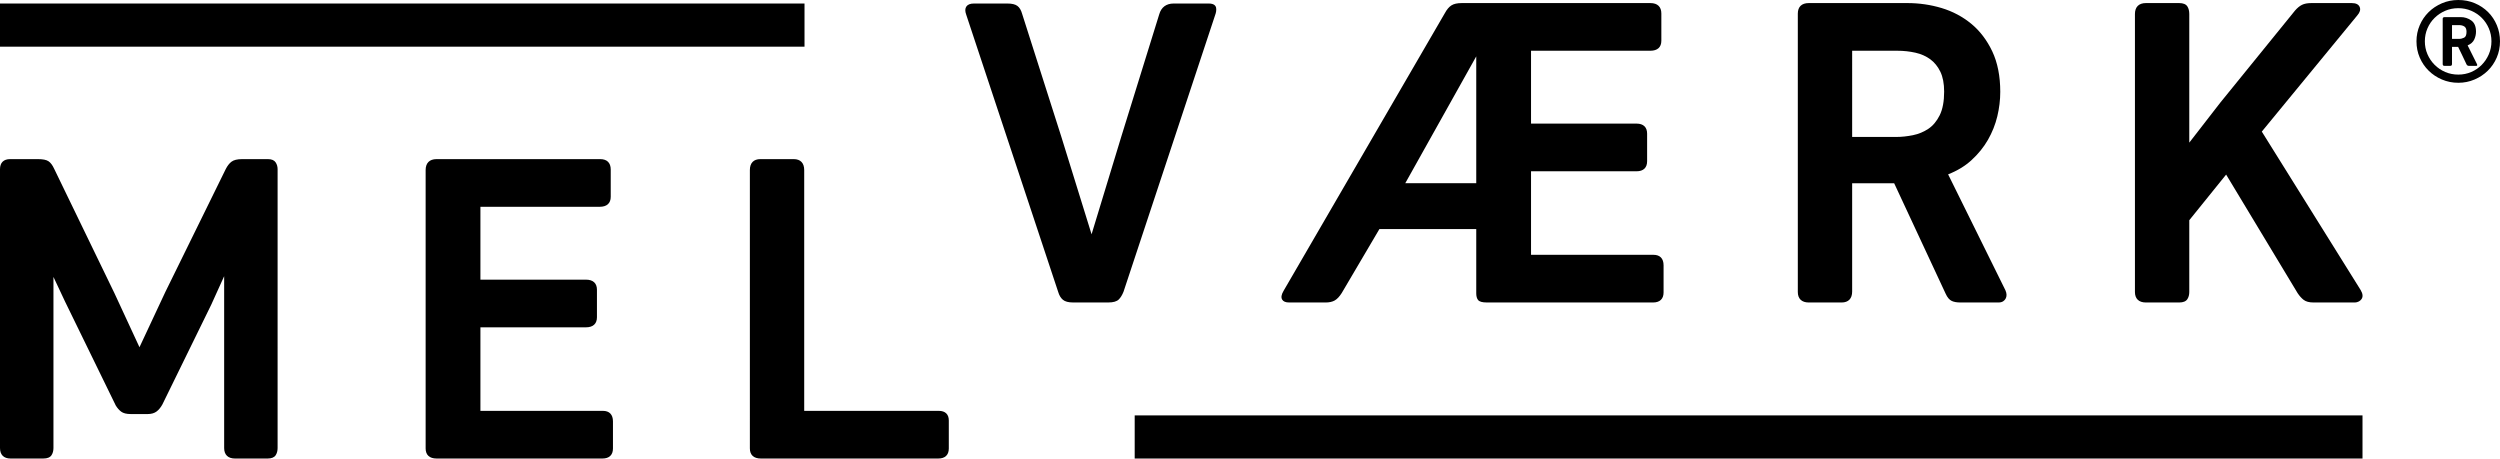 <?xml version="1.0" encoding="iso-8859-1"?>
<!-- Generator: Adobe Illustrator 25.2.1, SVG Export Plug-In . SVG Version: 6.00 Build 0)  -->
<svg version="1.1" id="Layer_1" xmlns="http://www.w3.org/2000/svg" xmlns:xlink="http://www.w3.org/1999/xlink" x="0px" y="0px"
	 viewBox="0 0 459.834 84.338" style="enable-background:new 0 0 459.834 84.338;" xml:space="preserve">
<g>
	<path d="M223.686,1.452c-0.062-0.367-0.348-0.804-1.352-0.804h-6.462c-1.362,0-2.279,0.688-2.649,1.981l-6.954,22.418
		l-5.492,18.047l-5.571-17.968L188.009,2.56c-0.186-0.68-0.479-1.174-0.873-1.469c-0.397-0.298-1.006-0.443-1.862-0.443h-6.136
		c-0.669,0-1.137,0.184-1.389,0.545c-0.254,0.364-0.263,0.873-0.031,1.502l16.931,51.038c0.185,0.615,0.472,1.089,0.855,1.407
		c0.4,0.334,1.014,0.496,1.876,0.496h6.463c0.93,0,1.565-0.184,1.942-0.56c0.335-0.335,0.624-0.804,0.868-1.415l16.847-50.871
		C223.688,2.297,223.75,1.847,223.686,1.452z"/>
	<path d="M237.14,55.637h6.708c0.663,0,1.222-0.127,1.659-0.377c0.439-0.251,0.856-0.693,1.282-1.362l6.926-11.759h17.817v11.814
		c0,0.525,0.105,0.92,0.32,1.206c0.247,0.33,0.769,0.478,1.691,0.478h30.514c1.244,0,1.93-0.656,1.93-1.848v-4.99
		c0-1.244-0.656-1.93-1.848-1.93h-22.531V31.504h19.422c1.244,0,1.93-0.656,1.93-1.849v-5.071c0-1.191-0.686-1.848-1.93-1.848
		h-19.422V9.333h21.958c1.297,0,2.012-0.65,2.012-1.832V2.48c0-1.234-0.715-1.914-2.012-1.914h-34.686
		c-0.845,0-1.474,0.14-1.921,0.428c-0.439,0.282-0.828,0.741-1.185,1.395l-29.696,51.131c-0.391,0.674-0.472,1.189-0.249,1.576
		C236.04,55.46,236.469,55.637,237.14,55.637z M271.532,10.368v23.33h-13.056L271.532,10.368z"/>
	<path d="M332.689,55.637h6.054c1.244,0,1.93-0.714,1.93-2.011V33.712h7.73l9.469,20.314c0.313,0.69,0.682,1.126,1.126,1.331
		c0.408,0.188,0.928,0.279,1.588,0.279h7.035c0.717,0,1.083-0.368,1.266-0.678c0.253-0.435,0.245-0.962-0.022-1.566l-10.54-21.323
		c1.671-0.654,3.107-1.523,4.272-2.586c1.249-1.137,2.278-2.406,3.06-3.773c0.776-1.359,1.354-2.81,1.716-4.311
		c0.36-1.496,0.543-3.012,0.543-4.506c0-2.875-0.494-5.378-1.468-7.44c-0.975-2.059-2.275-3.768-3.864-5.079
		c-1.584-1.306-3.416-2.278-5.447-2.893c-2.021-0.607-4.135-0.915-6.285-0.915h-18.161c-1.297,0-2.011,0.686-2.011,1.93v51.211
		C330.679,54.951,331.393,55.637,332.689,55.637z M340.673,9.333h8.297c1.159,0,2.288,0.122,3.353,0.362
		c1.035,0.234,1.951,0.642,2.724,1.211c0.765,0.563,1.387,1.332,1.849,2.285c0.464,0.96,0.698,2.19,0.698,3.659
		c0,1.798-0.275,3.263-0.819,4.355c-0.542,1.087-1.242,1.924-2.082,2.485c-0.852,0.571-1.811,0.968-2.852,1.179
		c-1.057,0.212-2.077,0.32-3.034,0.32h-8.133V9.333z"/>
	<path d="M416.021,24.205l17.573-21.381c0.481-0.551,0.627-1.067,0.432-1.536c-0.199-0.479-0.688-0.722-1.45-0.722h-7.444
		c-0.708,0-1.288,0.109-1.723,0.326c-0.424,0.212-0.847,0.559-1.268,1.04l-13.749,16.94l-5.71,7.363V2.577
		c0-0.559-0.116-1.025-0.346-1.389c-0.266-0.413-0.771-0.622-1.502-0.622h-6.136c-1.297,0-2.011,0.714-2.011,2.011v51.13
		c0,1.244,0.714,1.93,2.011,1.93h6.136c0.732,0,1.238-0.21,1.503-0.624c0.229-0.358,0.345-0.798,0.345-1.306V40.506l6.779-8.397
		l13.148,21.807c0.35,0.524,0.723,0.94,1.105,1.234c0.426,0.328,1.022,0.487,1.825,0.487h7.526c0.698,0,1.084-0.329,1.284-0.604
		c0.314-0.431,0.266-0.997-0.147-1.687L416.021,24.205z"/>
	<path d="M49.296,29.268h-4.745c-0.912,0-1.562,0.159-1.987,0.487c-0.398,0.306-0.75,0.763-1.049,1.359L30.414,53.698l-4.759,10.17
		l-4.6-9.928L9.96,31.04c-0.309-0.67-0.65-1.123-1.043-1.384c-0.398-0.262-1.032-0.389-1.938-0.389H1.86
		c-1.2,0-1.86,0.656-1.86,1.848v51.293c0,1.244,0.69,1.93,1.944,1.93h6.027c0.738,0,1.247-0.21,1.512-0.623
		c0.231-0.359,0.349-0.8,0.349-1.307V50.935l2.145,4.56l9.32,19.096c0.294,0.474,0.627,0.852,0.991,1.124
		c0.397,0.298,0.978,0.443,1.776,0.443h3.101c0.68,0,1.238-0.164,1.657-0.487c0.393-0.304,0.742-0.728,1.045-1.277l8.98-18.334
		l2.384-5.26v31.609c0,1.244,0.714,1.93,2.011,1.93h5.972c0.733,0,1.239-0.21,1.502-0.624c0.229-0.359,0.345-0.799,0.345-1.306
		V31.115c0-0.451-0.116-0.863-0.346-1.225C50.451,29.477,49.974,29.268,49.296,29.268z"/>
	<path d="M110.896,75.57H88.365V60.205h19.422c1.297,0,2.011-0.656,2.011-1.848v-5.072c0-1.191-0.714-1.848-2.011-1.848H88.365
		V38.035h21.958c1.297,0,2.011-0.65,2.011-1.832v-5.021c0-1.234-0.685-1.914-1.929-1.914H80.3c-1.297,0-2.011,0.715-2.011,2.012
		V82.49c0,1.191,0.714,1.848,2.011,1.848h30.514c1.244,0,1.93-0.656,1.93-1.848V77.5C112.744,76.256,112.087,75.57,110.896,75.57z"
		/>
	<path d="M172.67,75.57h-24.749V31.279c0-1.297-0.685-2.012-1.929-2.012h-6.136c-1.244,0-1.929,0.715-1.929,2.012V82.49
		c0,1.191,0.714,1.848,2.011,1.848h32.65c1.244,0,1.929-0.656,1.929-1.848v-5.153C174.517,76.197,173.861,75.57,172.67,75.57z"/>
	<rect x="208.708" y="76.401" width="225.836" height="7.937"/>
	<path d="M459.253,4.636c-0.388-0.924-0.924-1.728-1.608-2.412c-0.684-0.685-1.495-1.226-2.43-1.625C454.279,0.2,453.264,0,452.17,0
		c-1.073,0-2.076,0.2-3.011,0.599c-0.936,0.399-1.751,0.94-2.446,1.625c-0.696,0.684-1.244,1.488-1.642,2.412
		c-0.399,0.923-0.599,1.911-0.599,2.96c0,1.073,0.199,2.07,0.599,2.993c0.399,0.924,0.946,1.728,1.642,2.412
		c0.695,0.684,1.51,1.227,2.446,1.625c0.935,0.399,1.939,0.599,3.011,0.599c1.049,0,2.041-0.199,2.977-0.599
		c0.935-0.399,1.75-0.941,2.446-1.625c0.696-0.684,1.243-1.488,1.642-2.412c0.399-0.923,0.599-1.921,0.599-2.993
		C459.834,6.547,459.64,5.56,459.253,4.636z M457.781,9.974c-0.32,0.741-0.753,1.391-1.3,1.95c-0.548,0.56-1.192,0.998-1.933,1.317
		c-0.742,0.32-1.534,0.479-2.378,0.479c-0.868,0-1.671-0.159-2.412-0.479c-0.741-0.319-1.392-0.758-1.95-1.317
		c-0.559-0.558-0.998-1.209-1.317-1.95c-0.32-0.741-0.479-1.534-0.479-2.378c0-0.844,0.159-1.637,0.479-2.378
		c0.319-0.741,0.758-1.386,1.317-1.933c0.559-0.548,1.209-0.981,1.95-1.301c0.741-0.319,1.545-0.479,2.412-0.479
		c0.844,0,1.636,0.159,2.378,0.479c0.741,0.32,1.385,0.753,1.933,1.301c0.547,0.547,0.98,1.192,1.3,1.933
		c0.319,0.741,0.479,1.534,0.479,2.378C458.26,8.44,458.1,9.233,457.781,9.974z"/>
	<path d="M453.88,8.348c0.593-0.25,0.998-0.61,1.215-1.077c0.217-0.468,0.325-0.952,0.325-1.454c0-0.958-0.291-1.642-0.872-2.054
		c-0.582-0.41-1.227-0.615-1.933-0.615h-2.943c-0.252,0-0.377,0.102-0.377,0.307v8.315c0,0.228,0.103,0.342,0.308,0.342h1.095
		c0.205,0,0.308-0.114,0.308-0.342V8.623h1.129c0.274,0.547,0.536,1.089,0.787,1.625c0.25,0.536,0.501,1.066,0.753,1.591
		c0.091,0.183,0.239,0.274,0.445,0.274h1.368c0.091,0,0.142-0.034,0.154-0.102c0.012-0.069-0.006-0.148-0.051-0.24L453.88,8.348z
		 M453.231,6.929c-0.297,0.148-0.605,0.223-0.924,0.223h-1.3V4.619h1.3c0.388,0,0.713,0.085,0.975,0.256s0.394,0.496,0.394,0.975
		C453.675,6.421,453.526,6.781,453.231,6.929z"/>
	<rect y="0.648" width="147.977" height="7.937"/>
</g>
</svg>
